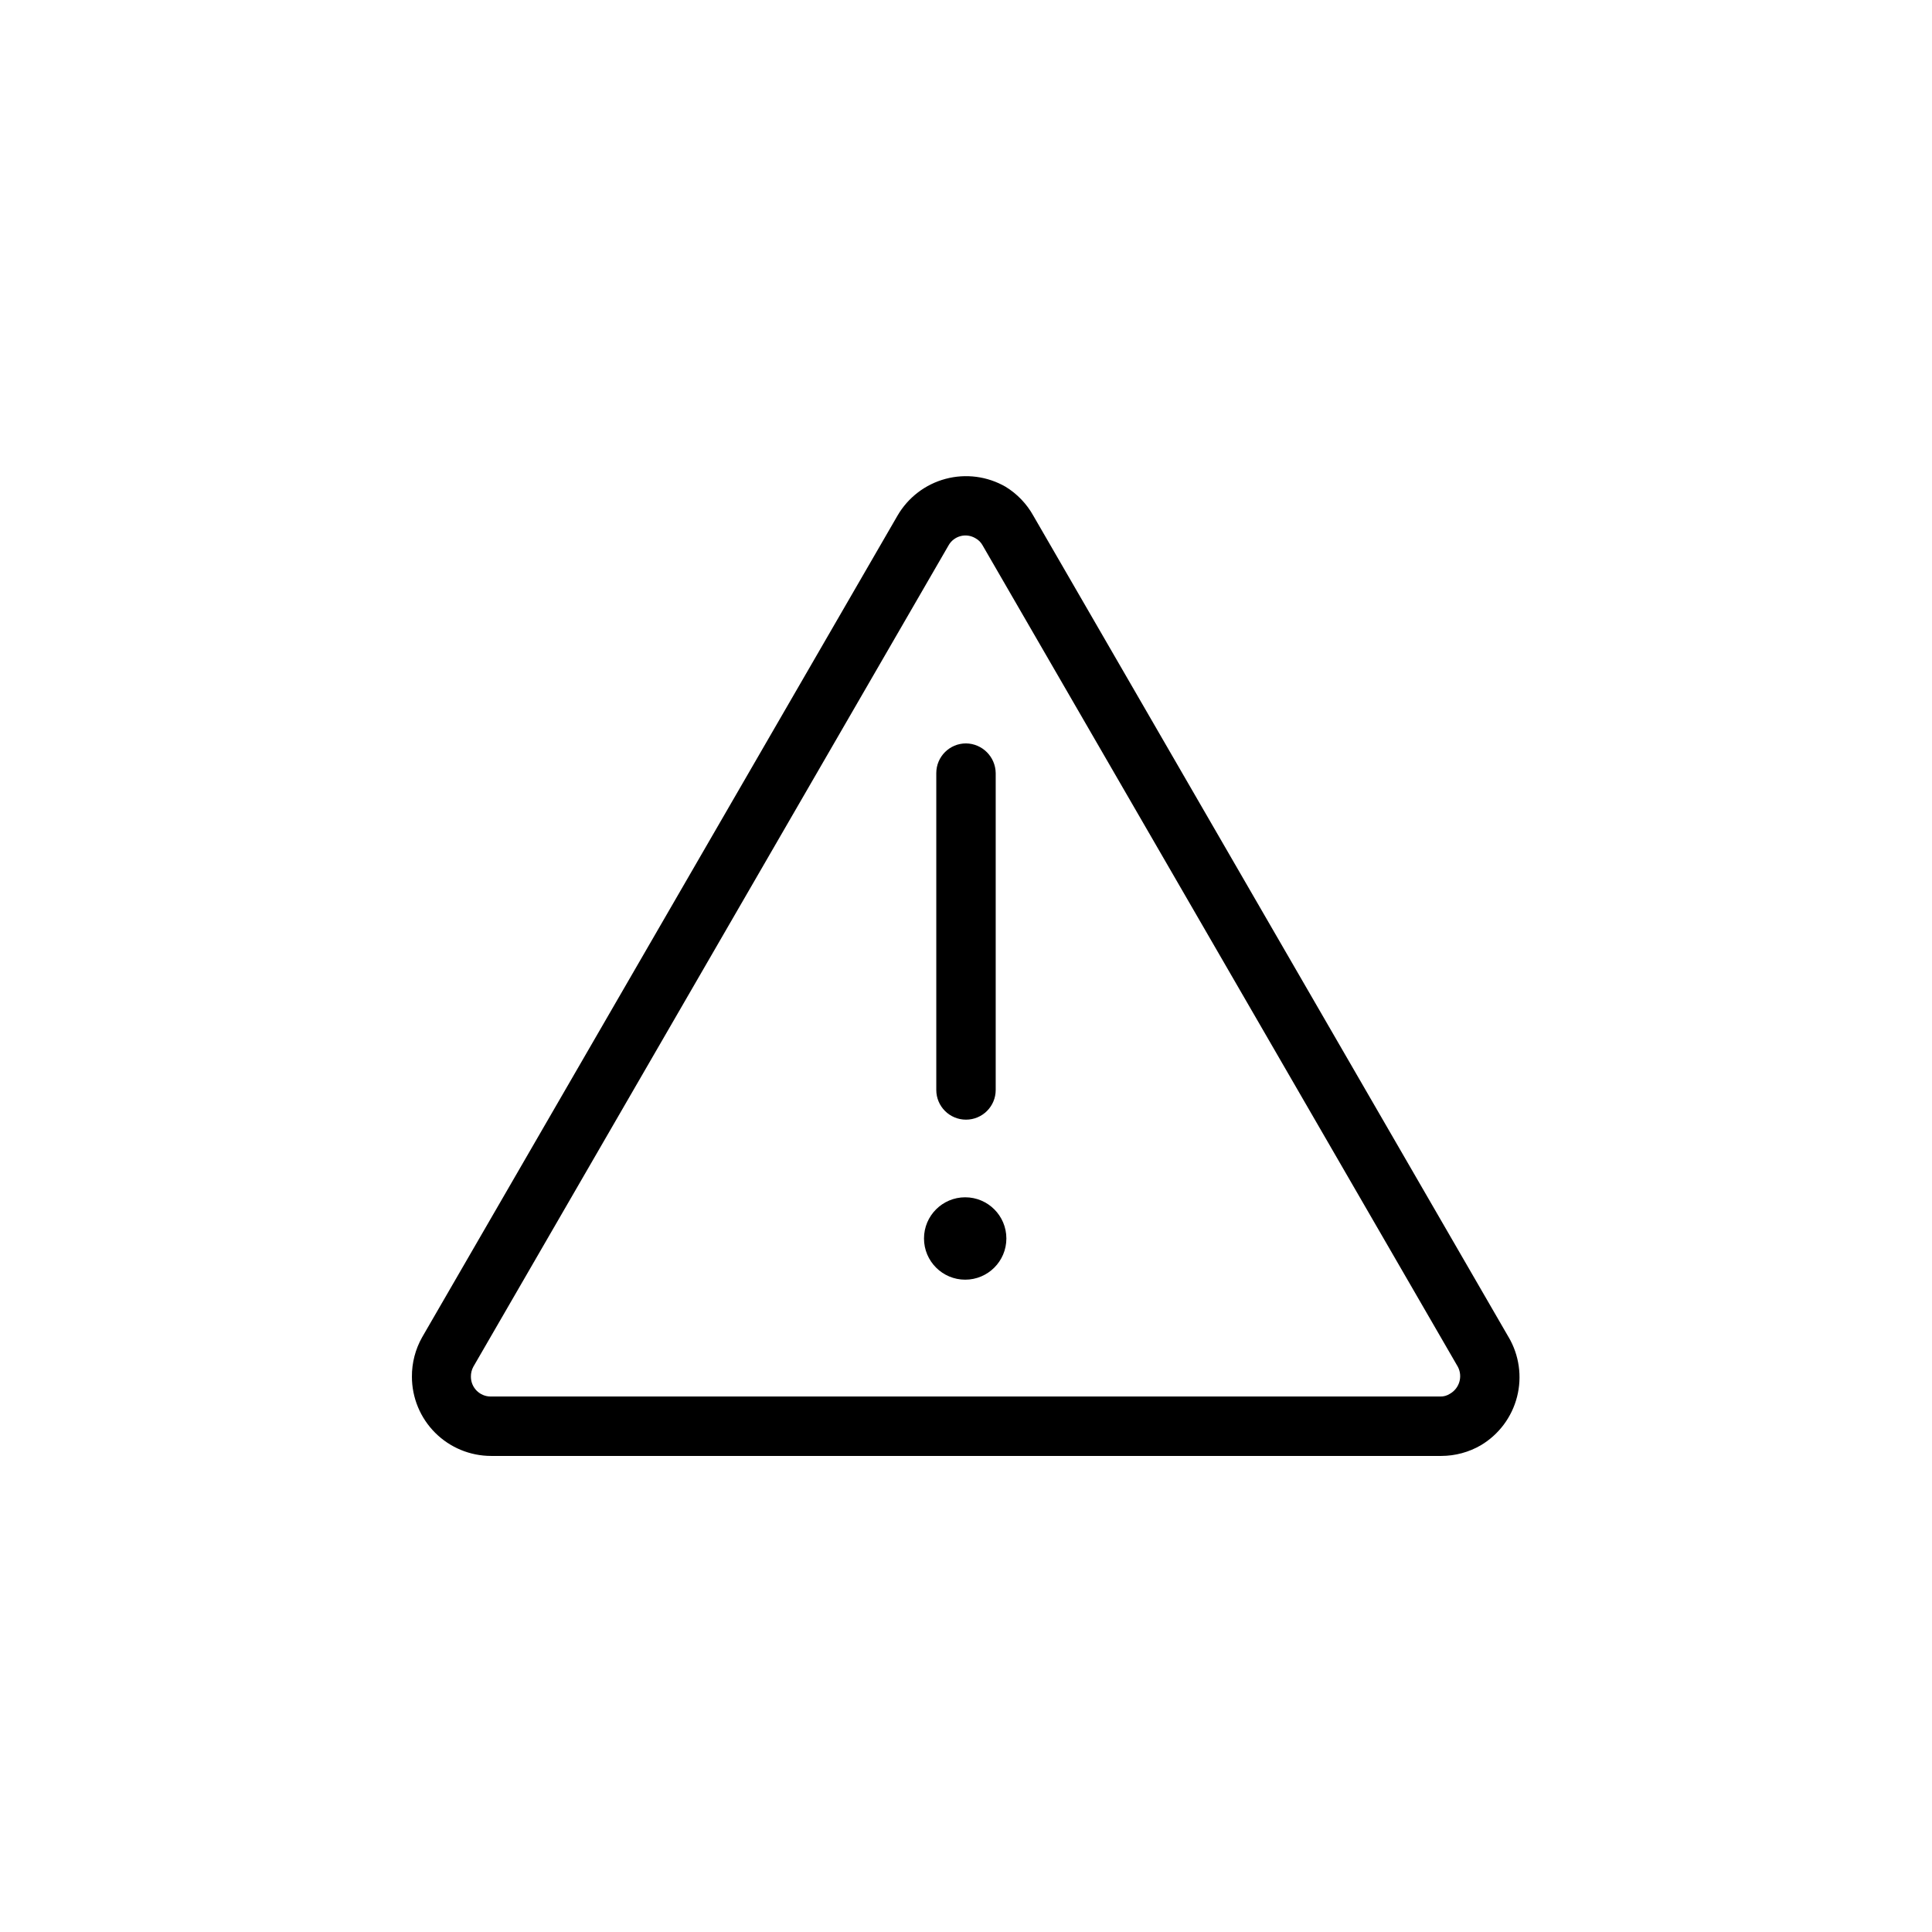 <?xml version="1.0" encoding="UTF-8"?>
<!-- Uploaded to: ICON Repo, www.iconrepo.com, Generator: ICON Repo Mixer Tools -->
<svg fill="#000000" width="800px" height="800px" version="1.1" viewBox="144 144 512 512" xmlns="http://www.w3.org/2000/svg">
 <g>
  <path d="m543.79 498.35-125.95-217.69c-1.75-3.144-4.281-5.781-7.344-7.664-4.82-2.777-10.543-3.531-15.914-2.094-5.371 1.434-9.953 4.945-12.742 9.758l-125.95 217.69c-1.812 3.199-2.754 6.816-2.727 10.496 0 5.566 2.211 10.906 6.148 14.844 3.938 3.934 9.273 6.148 14.844 6.148h251.8c3.688-0.008 7.309-0.984 10.496-2.836 4.762-2.84 8.203-7.445 9.578-12.812 1.379-5.367 0.574-11.062-2.231-15.84zm-15.531 15.008c-0.781 0.508-1.695 0.766-2.625 0.734h-251.59c-2.898 0-5.25-2.348-5.25-5.246-0.016-0.914 0.199-1.82 0.633-2.625l125.95-217.69h-0.004c0.684-1.215 1.824-2.098 3.172-2.457 1.344-0.355 2.773-0.148 3.965 0.566 0.801 0.434 1.457 1.09 1.891 1.891l125.95 217.69c1.336 2.555 0.41 5.711-2.098 7.137z"/>
  <path d="m410.7 472.21c0 6.027-4.887 10.918-10.914 10.918-6.027 0-10.918-4.891-10.918-10.918 0-6.027 4.891-10.914 10.918-10.914 6.027 0 10.914 4.887 10.914 10.914"/>
  <path d="m400 341.01c4.324 0.055 7.812 3.547 7.871 7.871v83.969c0 4.348-3.523 7.871-7.871 7.871s-7.875-3.523-7.875-7.871v-83.969c0-4.348 3.527-7.871 7.875-7.871z"/>
 </g>
</svg>